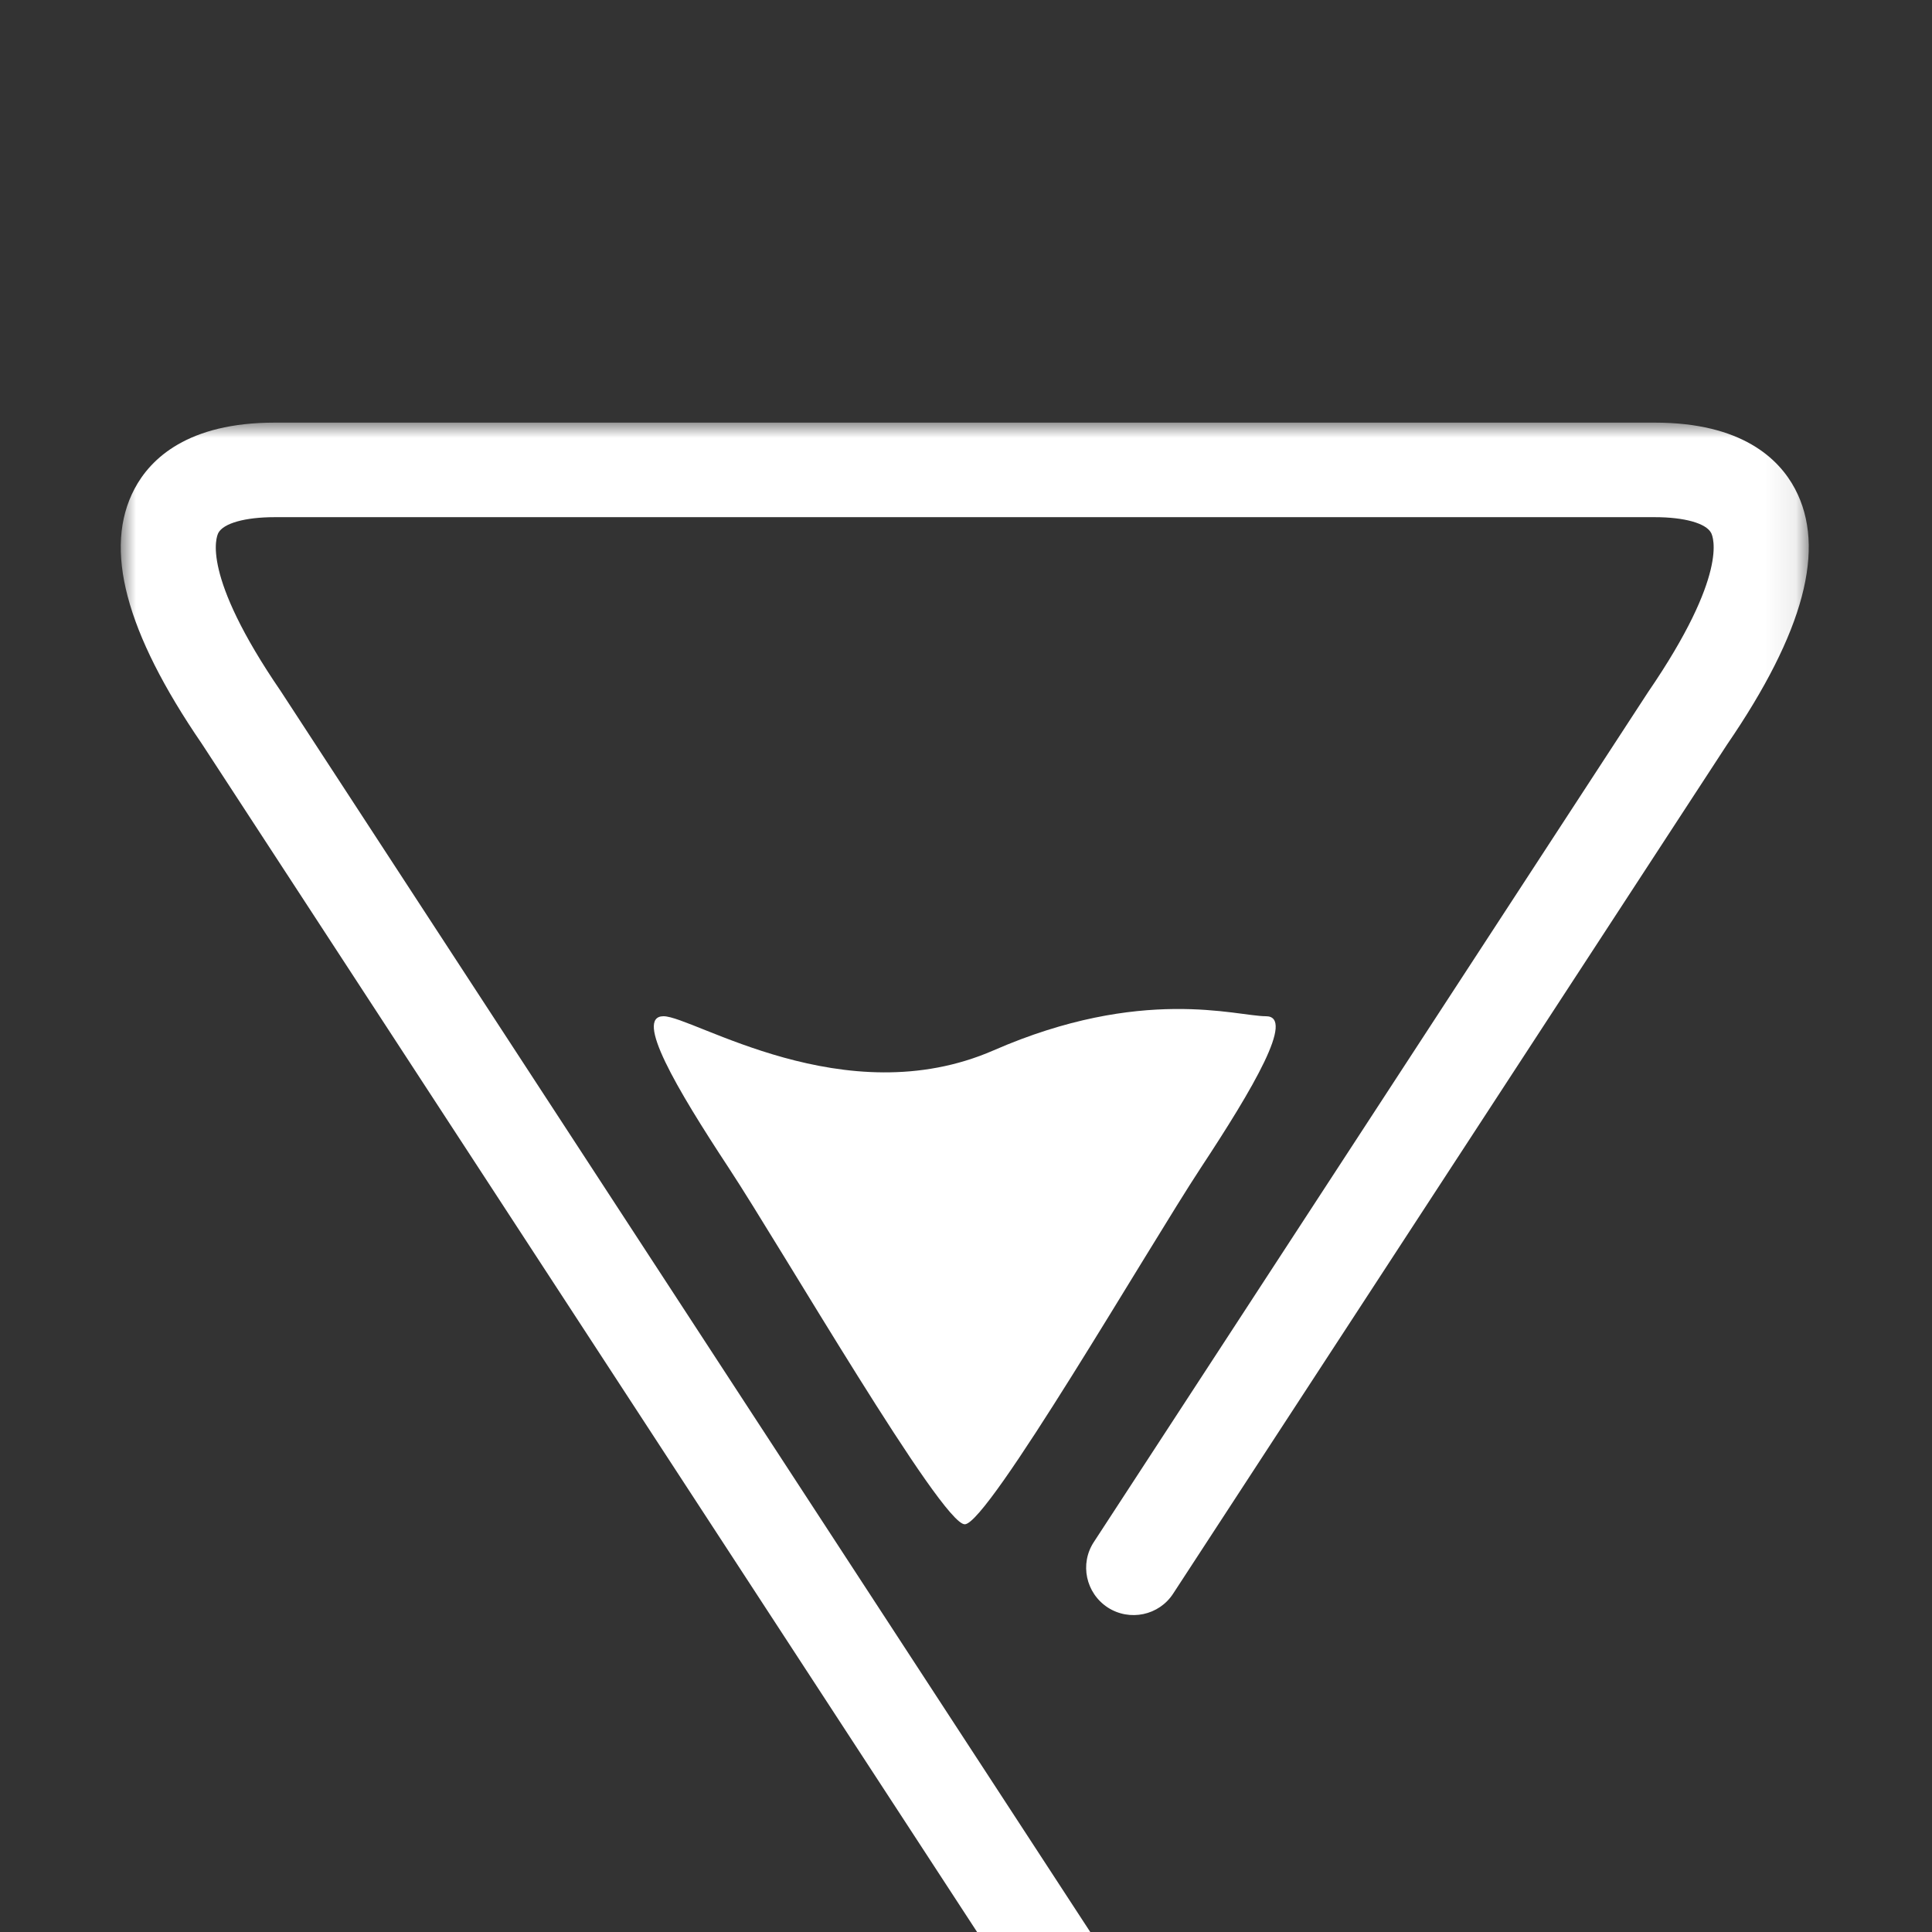 <?xml version="1.0" encoding="UTF-8"?>
<svg width="64px" height="64px" viewBox="0 0 64 64" version="1.1" xmlns="http://www.w3.org/2000/svg" xmlns:xlink="http://www.w3.org/1999/xlink">
    <rect x="0" y="0" width="64" height="64" fill="#333333" stroke="none"/>
    <title>SE 44mm@2x</title>
    <defs>
        <polygon id="path-1" points="0 0 55.918 0 55.918 93 0 93"></polygon>
    </defs>
    <g id="SE-44mm" stroke="none" stroke-width="1" fill="none" fill-rule="evenodd">
        <g id="Group-8" transform="translate(4, 14)">
            <g id="Group-3">
                <mask id="mask-2" fill="white">
                    <use xlink:href="#path-1"></use>
                </mask>
                <g id="Clip-2"></g>
                <path d="M5.302,8.898 C2.646,5.021 3.167,3.782 3.233,3.653 C3.404,3.334 4.117,3.132 5.097,3.132 L50.819,3.132 C51.8,3.132 52.514,3.334 52.683,3.653 C52.751,3.782 53.269,5.021 50.595,8.927 L32.236,37.08 C31.76,37.803 31.967,38.772 32.694,39.249 C33.421,39.719 34.395,39.516 34.865,38.787 L53.208,10.669 C55.765,6.937 56.503,4.159 55.461,2.192 C54.931,1.194 53.696,0 50.819,0 L5.097,0 C2.219,0 0.985,1.194 0.457,2.192 C-0.584,4.159 0.152,6.937 2.689,10.642 L50.613,84.097 C53.269,87.981 52.751,89.22 52.683,89.349 C52.514,89.668 51.8,89.868 50.819,89.868 L5.097,89.868 C4.117,89.868 3.404,89.668 3.233,89.349 C3.167,89.22 2.646,87.981 5.321,84.068 L24.835,54.158 C25.309,53.435 25.104,52.466 24.377,51.987 C23.651,51.523 22.678,51.727 22.204,52.451 L2.709,82.333 C0.152,86.065 -0.584,88.841 0.457,90.815 C0.985,91.815 2.219,93 5.097,93 L50.819,93 C53.696,93 54.931,91.815 55.461,90.815 C56.503,88.841 55.765,86.065 53.227,82.36 L5.302,8.898 Z" id="Fill-1" fill="#FFFFFF" mask="url(#mask-2)"></path>
            </g>
            <path d="M37.937,19.664 C36.962,19.664 33.826,18.648 28.908,20.797 C23.986,22.939 18.957,19.664 17.98,19.664 C17.004,19.664 18.4,22.045 20.143,24.692 C21.889,27.347 27.189,36.494 27.959,36.494 C28.727,36.494 34.028,27.347 35.774,24.692 C37.519,22.045 38.914,19.664 37.937,19.664" id="Fill-6" fill="#FFFFFF"></path>
        </g>
    </g>
</svg>